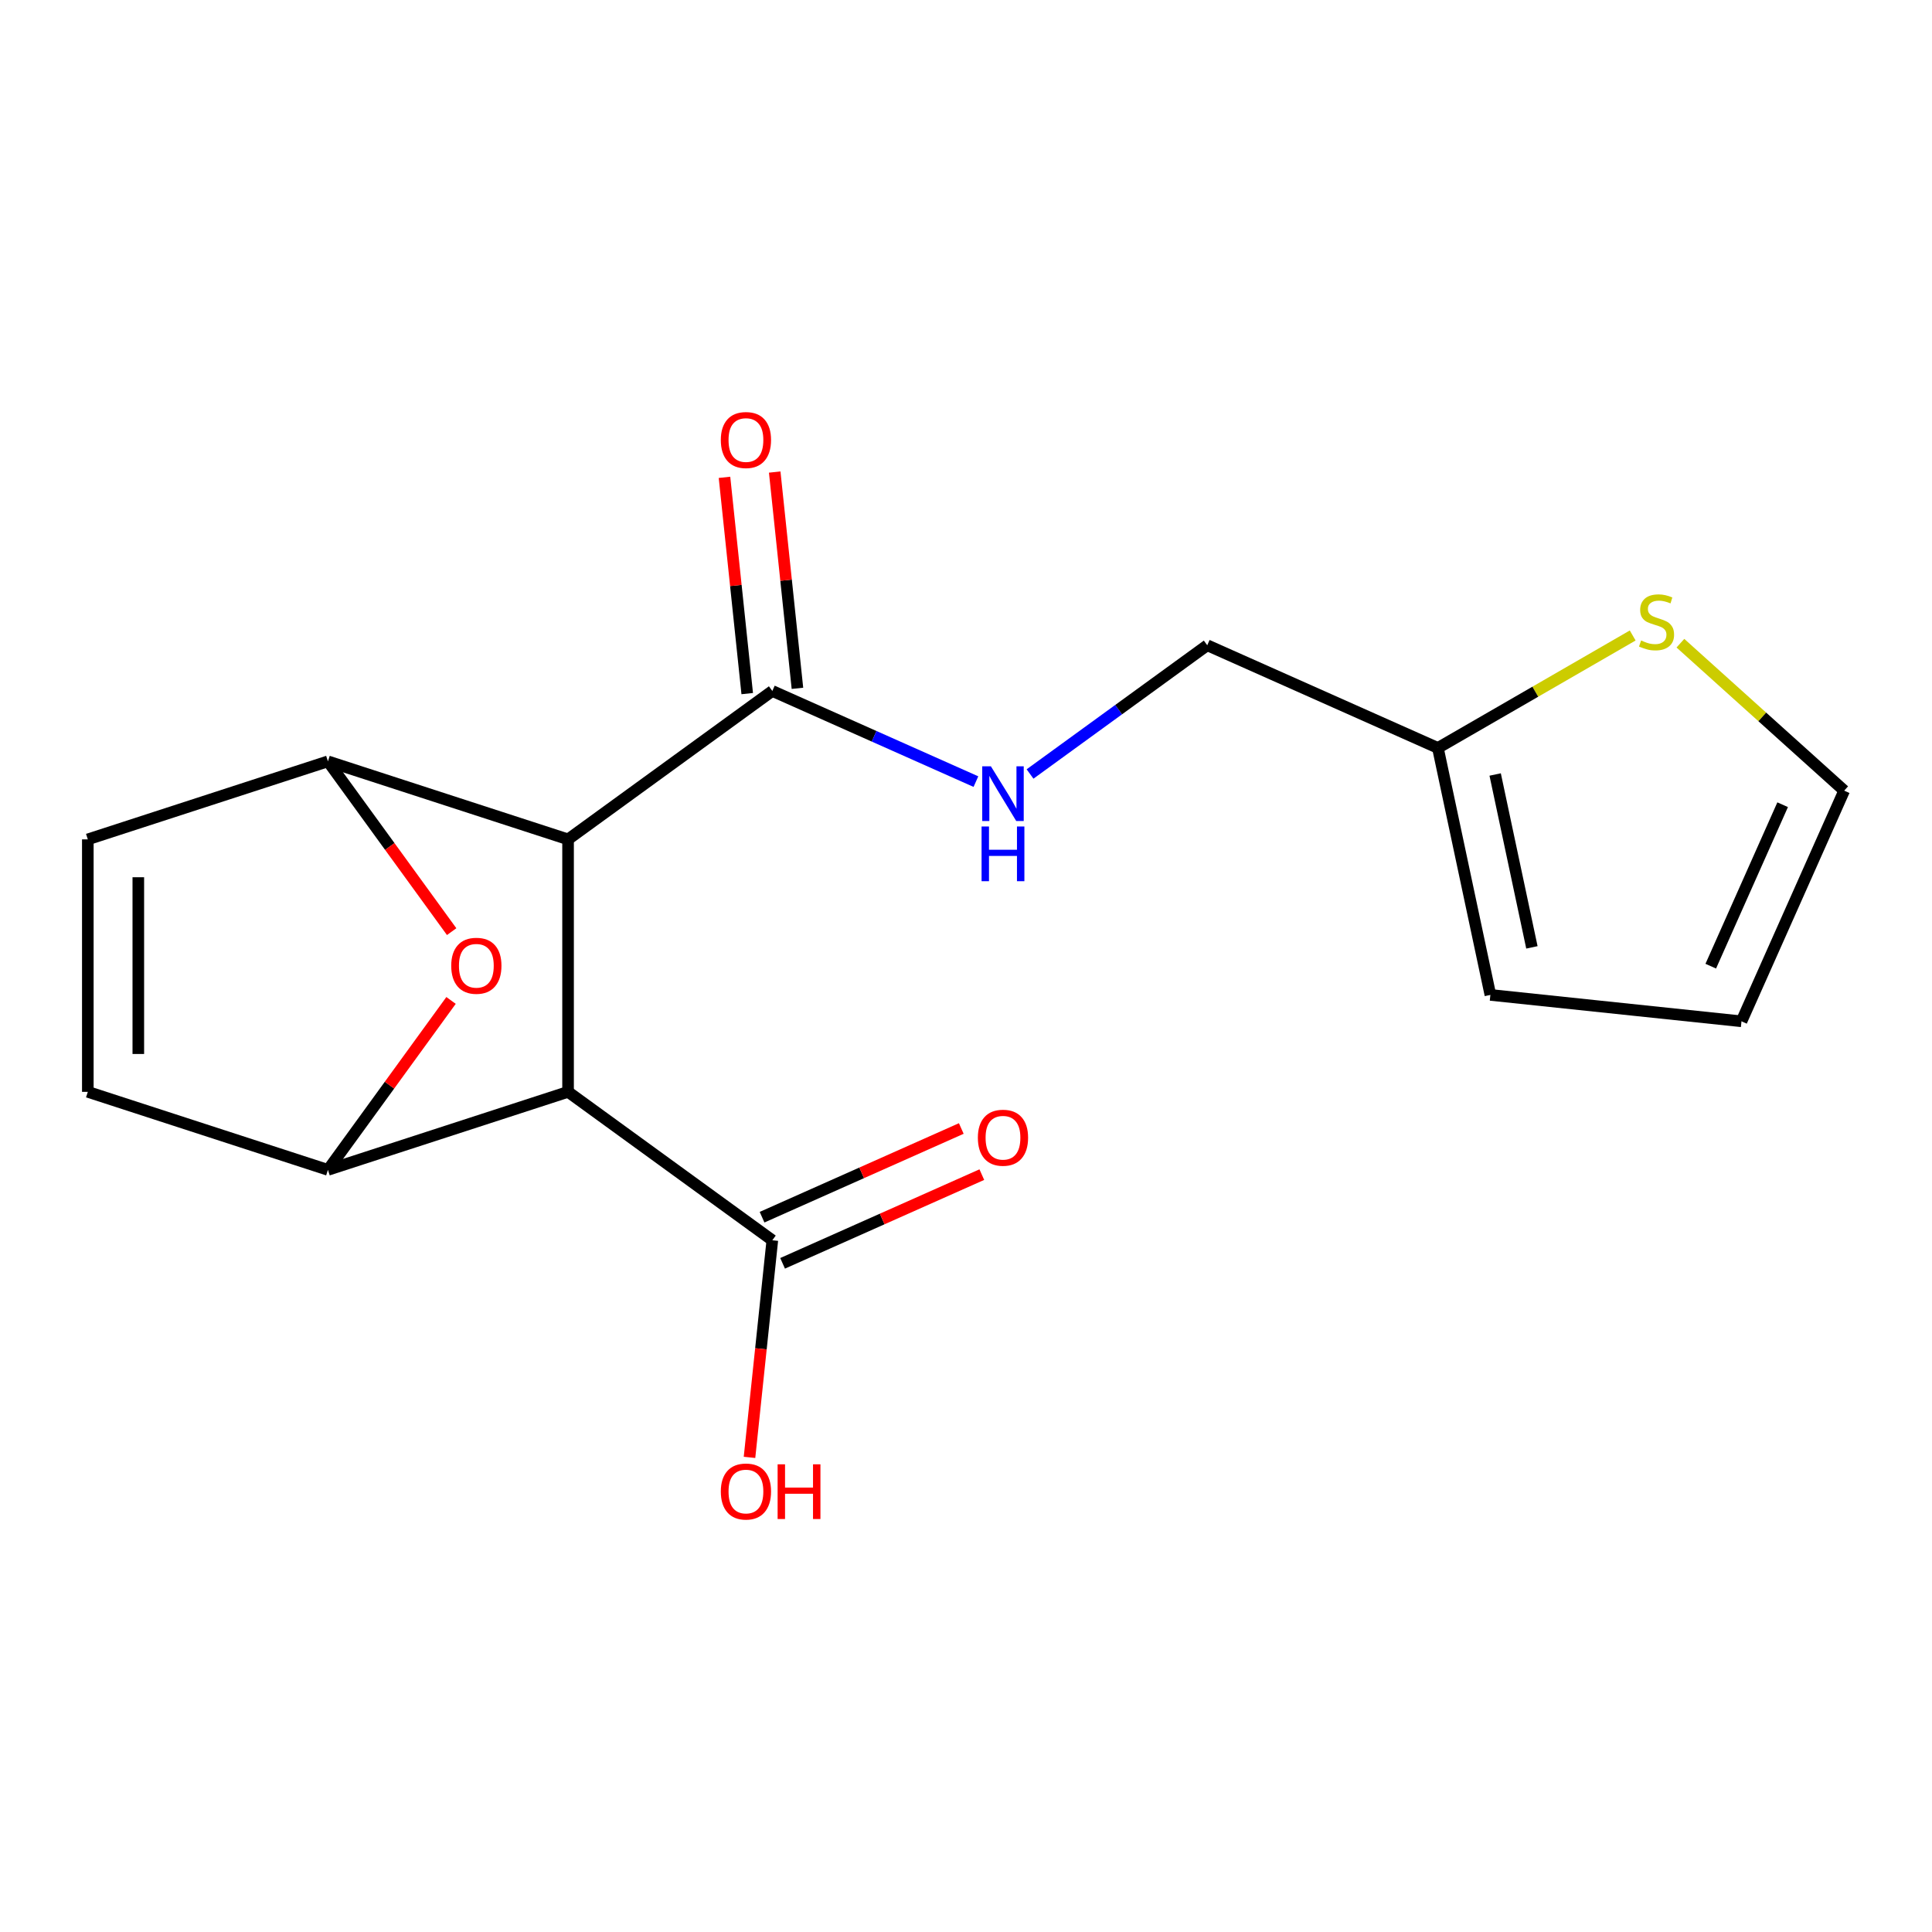<?xml version='1.0' encoding='iso-8859-1'?>
<svg version='1.1' baseProfile='full'
              xmlns='http://www.w3.org/2000/svg'
                      xmlns:rdkit='http://www.rdkit.org/xml'
                      xmlns:xlink='http://www.w3.org/1999/xlink'
                  xml:space='preserve'
width='1000px' height='1000px' viewBox='0 0 1000 1000'>
<!-- END OF HEADER -->
<rect style='opacity:1.0;fill:#FFFFFF;stroke:none' width='1000' height='1000' x='0' y='0'> </rect>
<path class='bond-0' d='M 294.03,434.458 L 294.03,565.142' style='fill:none;fill-rule:evenodd;stroke:#000000;stroke-width:6px;stroke-linecap:butt;stroke-linejoin:miter;stroke-opacity:1' />
<path class='bond-2' d='M 294.03,434.458 L 169.742,394.074' style='fill:none;fill-rule:evenodd;stroke:#000000;stroke-width:6px;stroke-linecap:butt;stroke-linejoin:miter;stroke-opacity:1' />
<path class='bond-4' d='M 294.03,434.458 L 399.756,357.644' style='fill:none;fill-rule:evenodd;stroke:#000000;stroke-width:6px;stroke-linecap:butt;stroke-linejoin:miter;stroke-opacity:1' />
<path class='bond-1' d='M 294.03,565.142 L 169.742,605.526' style='fill:none;fill-rule:evenodd;stroke:#000000;stroke-width:6px;stroke-linecap:butt;stroke-linejoin:miter;stroke-opacity:1' />
<path class='bond-5' d='M 294.03,565.142 L 399.756,641.956' style='fill:none;fill-rule:evenodd;stroke:#000000;stroke-width:6px;stroke-linecap:butt;stroke-linejoin:miter;stroke-opacity:1' />
<path class='bond-18' d='M 169.742,605.526 L 201.601,561.676' style='fill:none;fill-rule:evenodd;stroke:#000000;stroke-width:6px;stroke-linecap:butt;stroke-linejoin:miter;stroke-opacity:1' />
<path class='bond-18' d='M 201.601,561.676 L 233.459,517.827' style='fill:none;fill-rule:evenodd;stroke:#FF0000;stroke-width:6px;stroke-linecap:butt;stroke-linejoin:miter;stroke-opacity:1' />
<path class='bond-19' d='M 169.742,605.526 L 45.455,565.142' style='fill:none;fill-rule:evenodd;stroke:#000000;stroke-width:6px;stroke-linecap:butt;stroke-linejoin:miter;stroke-opacity:1' />
<path class='bond-3' d='M 169.742,394.074 L 201.761,438.144' style='fill:none;fill-rule:evenodd;stroke:#000000;stroke-width:6px;stroke-linecap:butt;stroke-linejoin:miter;stroke-opacity:1' />
<path class='bond-3' d='M 201.761,438.144 L 233.779,482.213' style='fill:none;fill-rule:evenodd;stroke:#FF0000;stroke-width:6px;stroke-linecap:butt;stroke-linejoin:miter;stroke-opacity:1' />
<path class='bond-6' d='M 169.742,394.074 L 45.455,434.458' style='fill:none;fill-rule:evenodd;stroke:#000000;stroke-width:6px;stroke-linecap:butt;stroke-linejoin:miter;stroke-opacity:1' />
<path class='bond-8' d='M 399.756,357.644 L 452.445,381.103' style='fill:none;fill-rule:evenodd;stroke:#000000;stroke-width:6px;stroke-linecap:butt;stroke-linejoin:miter;stroke-opacity:1' />
<path class='bond-8' d='M 452.445,381.103 L 505.134,404.562' style='fill:none;fill-rule:evenodd;stroke:#0000FF;stroke-width:6px;stroke-linecap:butt;stroke-linejoin:miter;stroke-opacity:1' />
<path class='bond-12' d='M 412.753,356.278 L 406.87,300.307' style='fill:none;fill-rule:evenodd;stroke:#000000;stroke-width:6px;stroke-linecap:butt;stroke-linejoin:miter;stroke-opacity:1' />
<path class='bond-12' d='M 406.87,300.307 L 400.987,244.337' style='fill:none;fill-rule:evenodd;stroke:#FF0000;stroke-width:6px;stroke-linecap:butt;stroke-linejoin:miter;stroke-opacity:1' />
<path class='bond-12' d='M 386.759,359.01 L 380.876,303.039' style='fill:none;fill-rule:evenodd;stroke:#000000;stroke-width:6px;stroke-linecap:butt;stroke-linejoin:miter;stroke-opacity:1' />
<path class='bond-12' d='M 380.876,303.039 L 374.993,247.069' style='fill:none;fill-rule:evenodd;stroke:#FF0000;stroke-width:6px;stroke-linecap:butt;stroke-linejoin:miter;stroke-opacity:1' />
<path class='bond-13' d='M 405.071,653.895 L 456.63,630.939' style='fill:none;fill-rule:evenodd;stroke:#000000;stroke-width:6px;stroke-linecap:butt;stroke-linejoin:miter;stroke-opacity:1' />
<path class='bond-13' d='M 456.63,630.939 L 508.19,607.983' style='fill:none;fill-rule:evenodd;stroke:#FF0000;stroke-width:6px;stroke-linecap:butt;stroke-linejoin:miter;stroke-opacity:1' />
<path class='bond-13' d='M 394.44,630.018 L 446,607.062' style='fill:none;fill-rule:evenodd;stroke:#000000;stroke-width:6px;stroke-linecap:butt;stroke-linejoin:miter;stroke-opacity:1' />
<path class='bond-13' d='M 446,607.062 L 497.559,584.106' style='fill:none;fill-rule:evenodd;stroke:#FF0000;stroke-width:6px;stroke-linecap:butt;stroke-linejoin:miter;stroke-opacity:1' />
<path class='bond-17' d='M 399.756,641.956 L 393.85,698.147' style='fill:none;fill-rule:evenodd;stroke:#000000;stroke-width:6px;stroke-linecap:butt;stroke-linejoin:miter;stroke-opacity:1' />
<path class='bond-17' d='M 393.85,698.147 L 387.944,754.337' style='fill:none;fill-rule:evenodd;stroke:#FF0000;stroke-width:6px;stroke-linecap:butt;stroke-linejoin:miter;stroke-opacity:1' />
<path class='bond-7' d='M 45.455,434.458 L 45.455,565.142' style='fill:none;fill-rule:evenodd;stroke:#000000;stroke-width:6px;stroke-linecap:butt;stroke-linejoin:miter;stroke-opacity:1' />
<path class='bond-7' d='M 71.591,454.061 L 71.591,545.539' style='fill:none;fill-rule:evenodd;stroke:#000000;stroke-width:6px;stroke-linecap:butt;stroke-linejoin:miter;stroke-opacity:1' />
<path class='bond-16' d='M 533.149,400.621 L 579.008,367.302' style='fill:none;fill-rule:evenodd;stroke:#0000FF;stroke-width:6px;stroke-linecap:butt;stroke-linejoin:miter;stroke-opacity:1' />
<path class='bond-16' d='M 579.008,367.302 L 624.867,333.984' style='fill:none;fill-rule:evenodd;stroke:#000000;stroke-width:6px;stroke-linecap:butt;stroke-linejoin:miter;stroke-opacity:1' />
<path class='bond-9' d='M 845.081,328.924 L 794.667,358.031' style='fill:none;fill-rule:evenodd;stroke:#CCCC00;stroke-width:6px;stroke-linecap:butt;stroke-linejoin:miter;stroke-opacity:1' />
<path class='bond-9' d='M 794.667,358.031 L 744.253,387.138' style='fill:none;fill-rule:evenodd;stroke:#000000;stroke-width:6px;stroke-linecap:butt;stroke-linejoin:miter;stroke-opacity:1' />
<path class='bond-11' d='M 869.775,332.913 L 912.16,371.077' style='fill:none;fill-rule:evenodd;stroke:#CCCC00;stroke-width:6px;stroke-linecap:butt;stroke-linejoin:miter;stroke-opacity:1' />
<path class='bond-11' d='M 912.16,371.077 L 954.545,409.24' style='fill:none;fill-rule:evenodd;stroke:#000000;stroke-width:6px;stroke-linecap:butt;stroke-linejoin:miter;stroke-opacity:1' />
<path class='bond-10' d='M 744.253,387.138 L 624.867,333.984' style='fill:none;fill-rule:evenodd;stroke:#000000;stroke-width:6px;stroke-linecap:butt;stroke-linejoin:miter;stroke-opacity:1' />
<path class='bond-14' d='M 744.253,387.138 L 771.423,514.966' style='fill:none;fill-rule:evenodd;stroke:#000000;stroke-width:6px;stroke-linecap:butt;stroke-linejoin:miter;stroke-opacity:1' />
<path class='bond-14' d='M 773.894,400.878 L 792.913,490.358' style='fill:none;fill-rule:evenodd;stroke:#000000;stroke-width:6px;stroke-linecap:butt;stroke-linejoin:miter;stroke-opacity:1' />
<path class='bond-20' d='M 954.545,409.24 L 901.392,528.626' style='fill:none;fill-rule:evenodd;stroke:#000000;stroke-width:6px;stroke-linecap:butt;stroke-linejoin:miter;stroke-opacity:1' />
<path class='bond-20' d='M 922.695,416.517 L 885.487,500.087' style='fill:none;fill-rule:evenodd;stroke:#000000;stroke-width:6px;stroke-linecap:butt;stroke-linejoin:miter;stroke-opacity:1' />
<path class='bond-15' d='M 771.423,514.966 L 901.392,528.626' style='fill:none;fill-rule:evenodd;stroke:#000000;stroke-width:6px;stroke-linecap:butt;stroke-linejoin:miter;stroke-opacity:1' />
<path  class='atom-4' d='M 233.556 499.88
Q 233.556 493.08, 236.916 489.28
Q 240.276 485.48, 246.556 485.48
Q 252.836 485.48, 256.196 489.28
Q 259.556 493.08, 259.556 499.88
Q 259.556 506.76, 256.156 510.68
Q 252.756 514.56, 246.556 514.56
Q 240.316 514.56, 236.916 510.68
Q 233.556 506.8, 233.556 499.88
M 246.556 511.36
Q 250.876 511.36, 253.196 508.48
Q 255.556 505.56, 255.556 499.88
Q 255.556 494.32, 253.196 491.52
Q 250.876 488.68, 246.556 488.68
Q 242.236 488.68, 239.876 491.48
Q 237.556 494.28, 237.556 499.88
Q 237.556 505.6, 239.876 508.48
Q 242.236 511.36, 246.556 511.36
' fill='#FF0000'/>
<path  class='atom-9' d='M 512.881 396.638
L 522.161 411.638
Q 523.081 413.118, 524.561 415.798
Q 526.041 418.478, 526.121 418.638
L 526.121 396.638
L 529.881 396.638
L 529.881 424.958
L 526.001 424.958
L 516.041 408.558
Q 514.881 406.638, 513.641 404.438
Q 512.441 402.238, 512.081 401.558
L 512.081 424.958
L 508.401 424.958
L 508.401 396.638
L 512.881 396.638
' fill='#0000FF'/>
<path  class='atom-9' d='M 508.061 427.79
L 511.901 427.79
L 511.901 439.83
L 526.381 439.83
L 526.381 427.79
L 530.221 427.79
L 530.221 456.11
L 526.381 456.11
L 526.381 443.03
L 511.901 443.03
L 511.901 456.11
L 508.061 456.11
L 508.061 427.79
' fill='#0000FF'/>
<path  class='atom-10' d='M 849.428 331.516
Q 849.748 331.636, 851.068 332.196
Q 852.388 332.756, 853.828 333.116
Q 855.308 333.436, 856.748 333.436
Q 859.428 333.436, 860.988 332.156
Q 862.548 330.836, 862.548 328.556
Q 862.548 326.996, 861.748 326.036
Q 860.988 325.076, 859.788 324.556
Q 858.588 324.036, 856.588 323.436
Q 854.068 322.676, 852.548 321.956
Q 851.068 321.236, 849.988 319.716
Q 848.948 318.196, 848.948 315.636
Q 848.948 312.076, 851.348 309.876
Q 853.788 307.676, 858.588 307.676
Q 861.868 307.676, 865.588 309.236
L 864.668 312.316
Q 861.268 310.916, 858.708 310.916
Q 855.948 310.916, 854.428 312.076
Q 852.908 313.196, 852.948 315.156
Q 852.948 316.676, 853.708 317.596
Q 854.508 318.516, 855.628 319.036
Q 856.788 319.556, 858.708 320.156
Q 861.268 320.956, 862.788 321.756
Q 864.308 322.556, 865.388 324.196
Q 866.508 325.796, 866.508 328.556
Q 866.508 332.476, 863.868 334.596
Q 861.268 336.676, 856.908 336.676
Q 854.388 336.676, 852.468 336.116
Q 850.588 335.596, 848.348 334.676
L 849.428 331.516
' fill='#CCCC00'/>
<path  class='atom-13' d='M 373.096 227.756
Q 373.096 220.956, 376.456 217.156
Q 379.816 213.356, 386.096 213.356
Q 392.376 213.356, 395.736 217.156
Q 399.096 220.956, 399.096 227.756
Q 399.096 234.636, 395.696 238.556
Q 392.296 242.436, 386.096 242.436
Q 379.856 242.436, 376.456 238.556
Q 373.096 234.676, 373.096 227.756
M 386.096 239.236
Q 390.416 239.236, 392.736 236.356
Q 395.096 233.436, 395.096 227.756
Q 395.096 222.196, 392.736 219.396
Q 390.416 216.556, 386.096 216.556
Q 381.776 216.556, 379.416 219.356
Q 377.096 222.156, 377.096 227.756
Q 377.096 233.476, 379.416 236.356
Q 381.776 239.236, 386.096 239.236
' fill='#FF0000'/>
<path  class='atom-14' d='M 506.141 588.882
Q 506.141 582.082, 509.501 578.282
Q 512.861 574.482, 519.141 574.482
Q 525.421 574.482, 528.781 578.282
Q 532.141 582.082, 532.141 588.882
Q 532.141 595.762, 528.741 599.682
Q 525.341 603.562, 519.141 603.562
Q 512.901 603.562, 509.501 599.682
Q 506.141 595.802, 506.141 588.882
M 519.141 600.362
Q 523.461 600.362, 525.781 597.482
Q 528.141 594.562, 528.141 588.882
Q 528.141 583.322, 525.781 580.522
Q 523.461 577.682, 519.141 577.682
Q 514.821 577.682, 512.461 580.482
Q 510.141 583.282, 510.141 588.882
Q 510.141 594.602, 512.461 597.482
Q 514.821 600.362, 519.141 600.362
' fill='#FF0000'/>
<path  class='atom-18' d='M 373.096 772.004
Q 373.096 765.204, 376.456 761.404
Q 379.816 757.604, 386.096 757.604
Q 392.376 757.604, 395.736 761.404
Q 399.096 765.204, 399.096 772.004
Q 399.096 778.884, 395.696 782.804
Q 392.296 786.684, 386.096 786.684
Q 379.856 786.684, 376.456 782.804
Q 373.096 778.924, 373.096 772.004
M 386.096 783.484
Q 390.416 783.484, 392.736 780.604
Q 395.096 777.684, 395.096 772.004
Q 395.096 766.444, 392.736 763.644
Q 390.416 760.804, 386.096 760.804
Q 381.776 760.804, 379.416 763.604
Q 377.096 766.404, 377.096 772.004
Q 377.096 777.724, 379.416 780.604
Q 381.776 783.484, 386.096 783.484
' fill='#FF0000'/>
<path  class='atom-18' d='M 402.496 757.924
L 406.336 757.924
L 406.336 769.964
L 420.816 769.964
L 420.816 757.924
L 424.656 757.924
L 424.656 786.244
L 420.816 786.244
L 420.816 773.164
L 406.336 773.164
L 406.336 786.244
L 402.496 786.244
L 402.496 757.924
' fill='#FF0000'/>
</svg>
